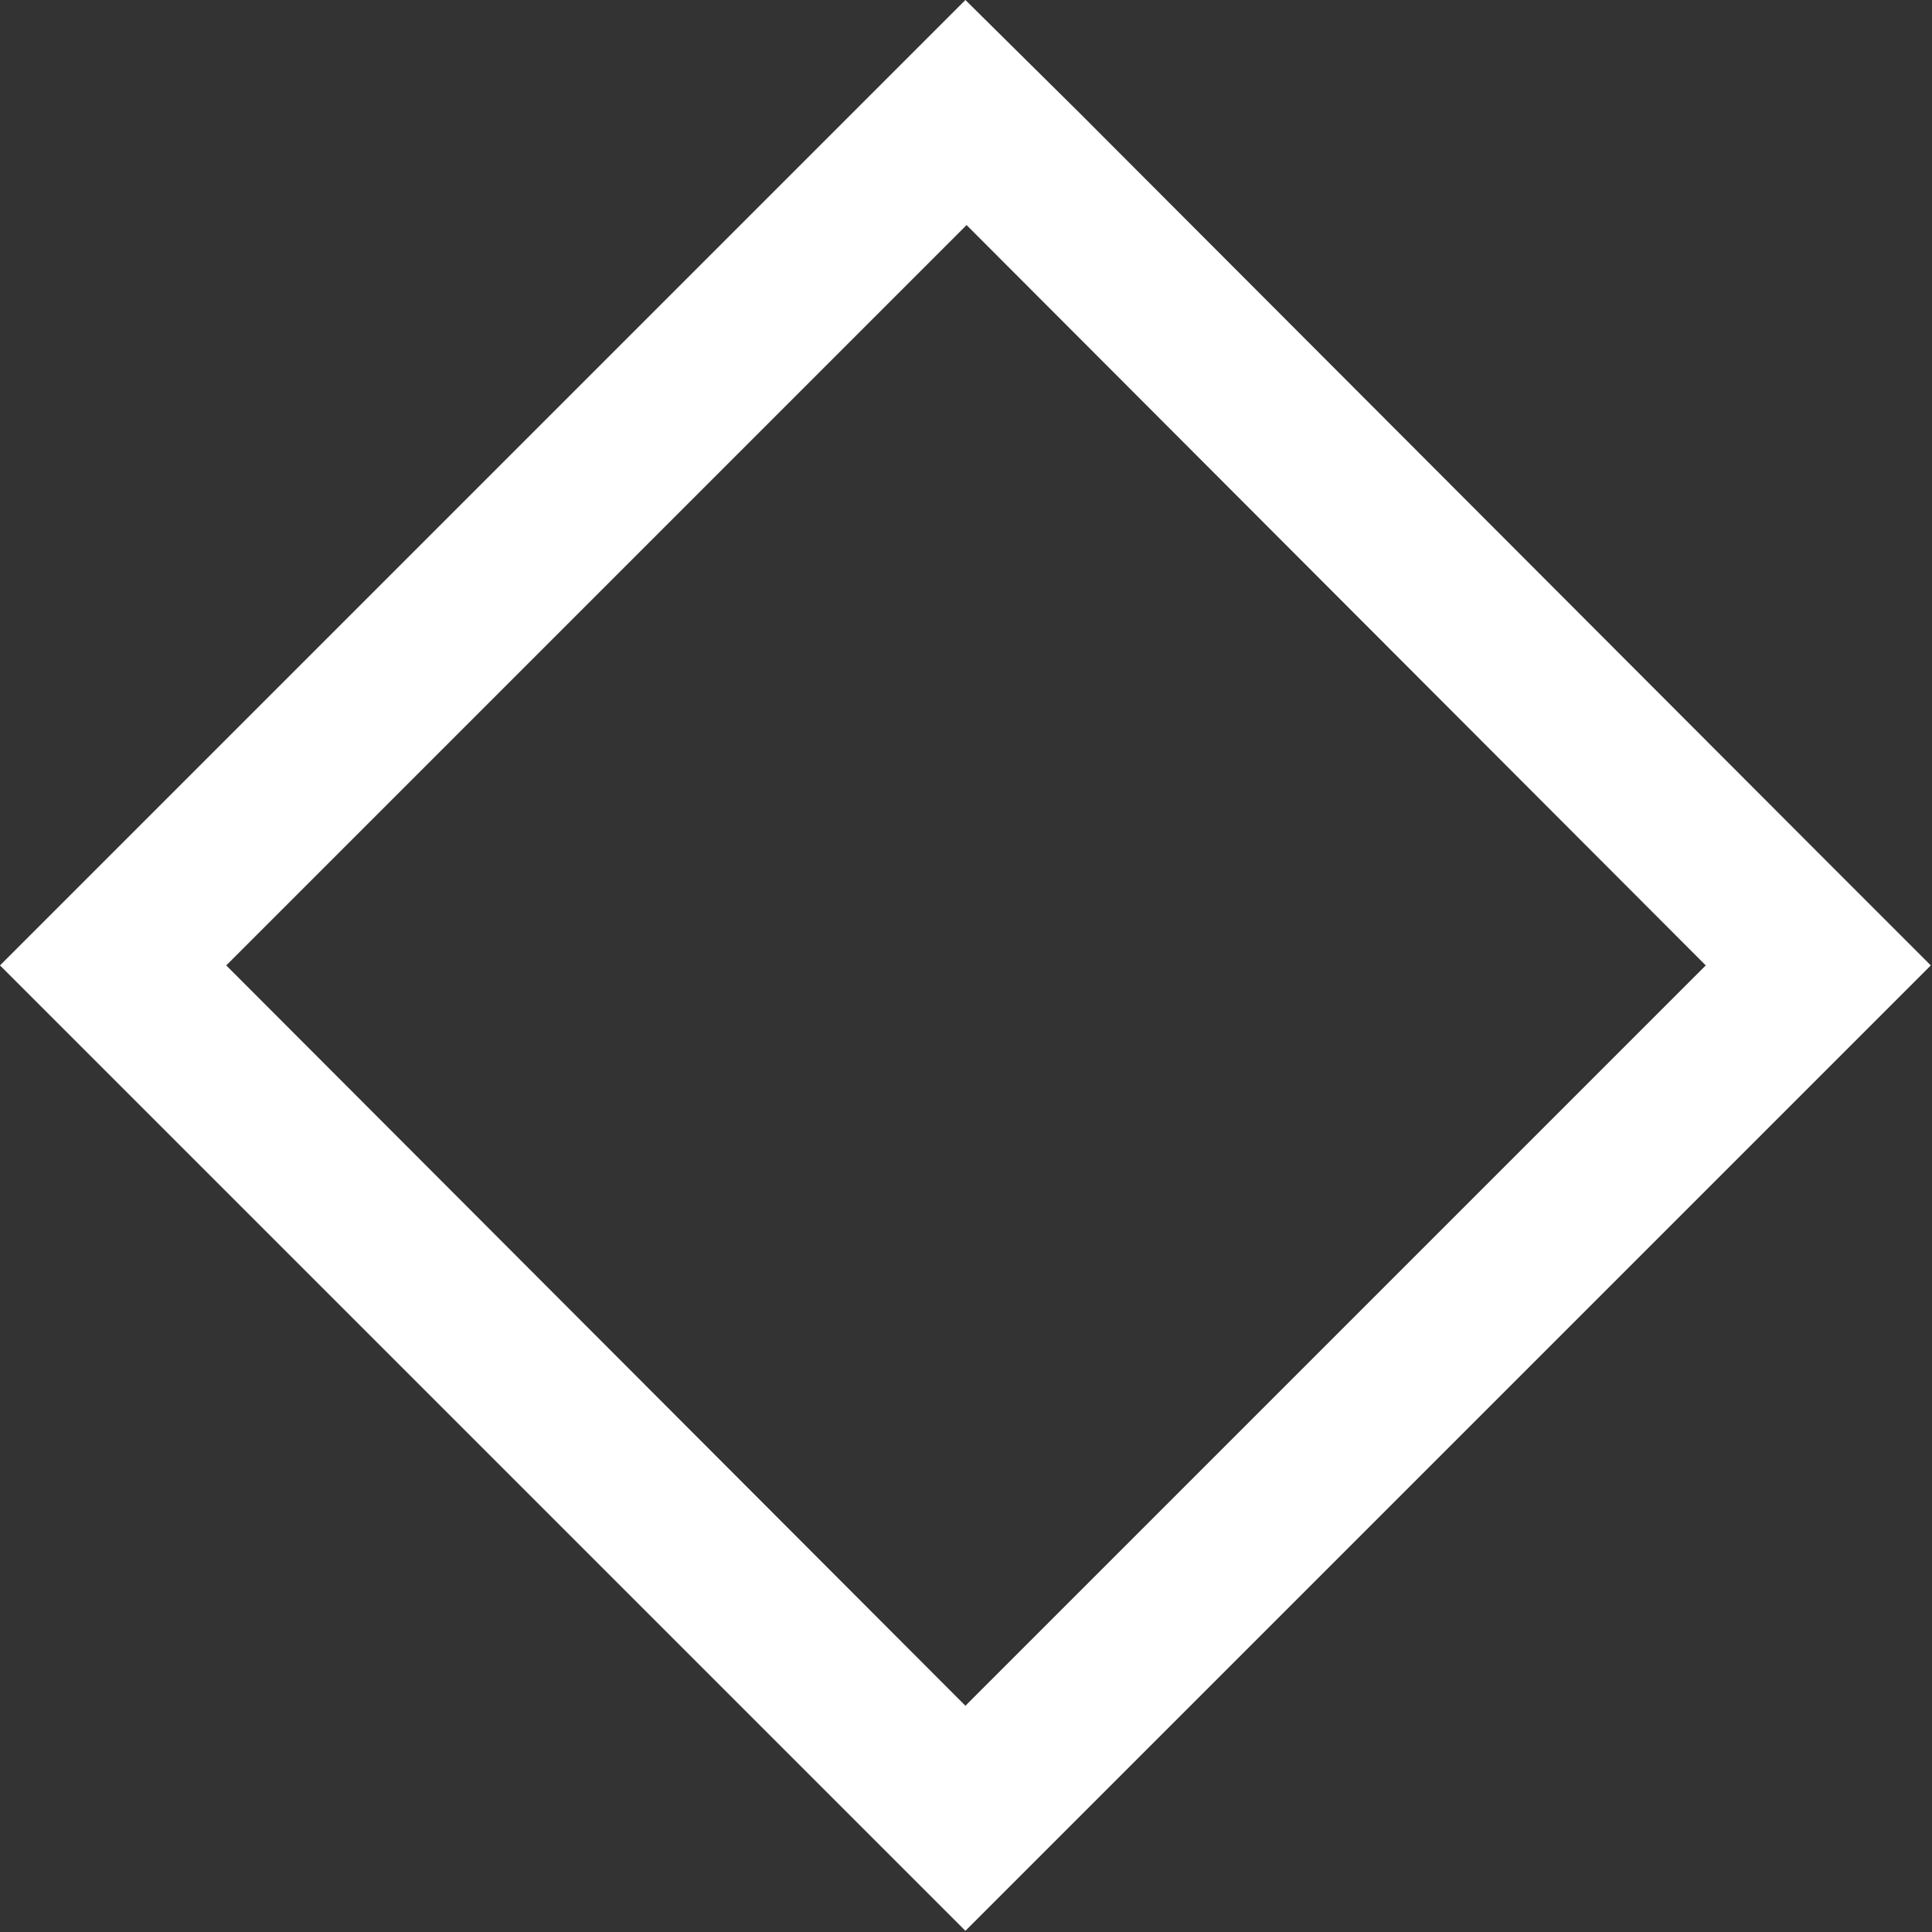 <?xml version="1.0" encoding="utf-8"?>
<!-- Generator: Adobe Illustrator 26.0.3, SVG Export Plug-In . SVG Version: 6.00 Build 0)  -->
<svg version="1.1" id="Layer_1" xmlns="http://www.w3.org/2000/svg" xmlns:xlink="http://www.w3.org/1999/xlink" x="0px" y="0px"
	 viewBox="0 0 163.1 163.1" style="enable-background:new 0 0 163.1 163.1;" xml:space="preserve">
<rect x="0" y="0" width="163.1" height="163.1" fill="#333333" stroke="none"/>
<style type="text/css">
	.st0{fill:#FFFFFF;}
</style>
<g id="Layer_2_00000152230769141002179050000009868710912420502698_">
	<g id="Layer_1-2">
		<path class="st0" d="M153.5,72L91.1,9.5L81.5,0L72,9.5L9.5,72L0,81.5l9.5,9.5L72,153.5l9.5,9.5l9.5-9.5l62.5-62.5l9.5-9.5
			L153.5,72z M81.5,144L19.1,81.5l62.5-62.5L144,81.5L81.5,144z"/>
	</g>
</g>
</svg>
